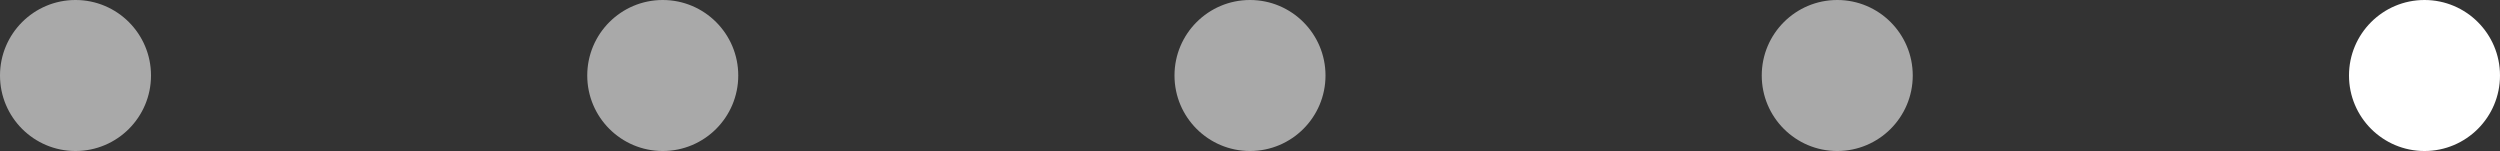 <?xml version="1.0" encoding="UTF-8"?> <svg xmlns="http://www.w3.org/2000/svg" width="149" height="9" viewBox="0 0 149 9" fill="none"><rect x="0" y="0" width="149" height="9" fill="#333333" stroke="none"/><circle cx="4.5" cy="4.5" r="4.5" fill="white" fill-opacity="0.58"></circle><circle cx="39.5" cy="4.5" r="4.5" fill="white" fill-opacity="0.58"></circle><circle cx="74.5" cy="4.5" r="4.5" fill="white" fill-opacity="0.58"></circle><circle cx="109.5" cy="4.5" r="4.5" fill="white" fill-opacity="0.58"></circle><circle cx="144.5" cy="4.5" r="4.5" fill="white"></circle></svg> 